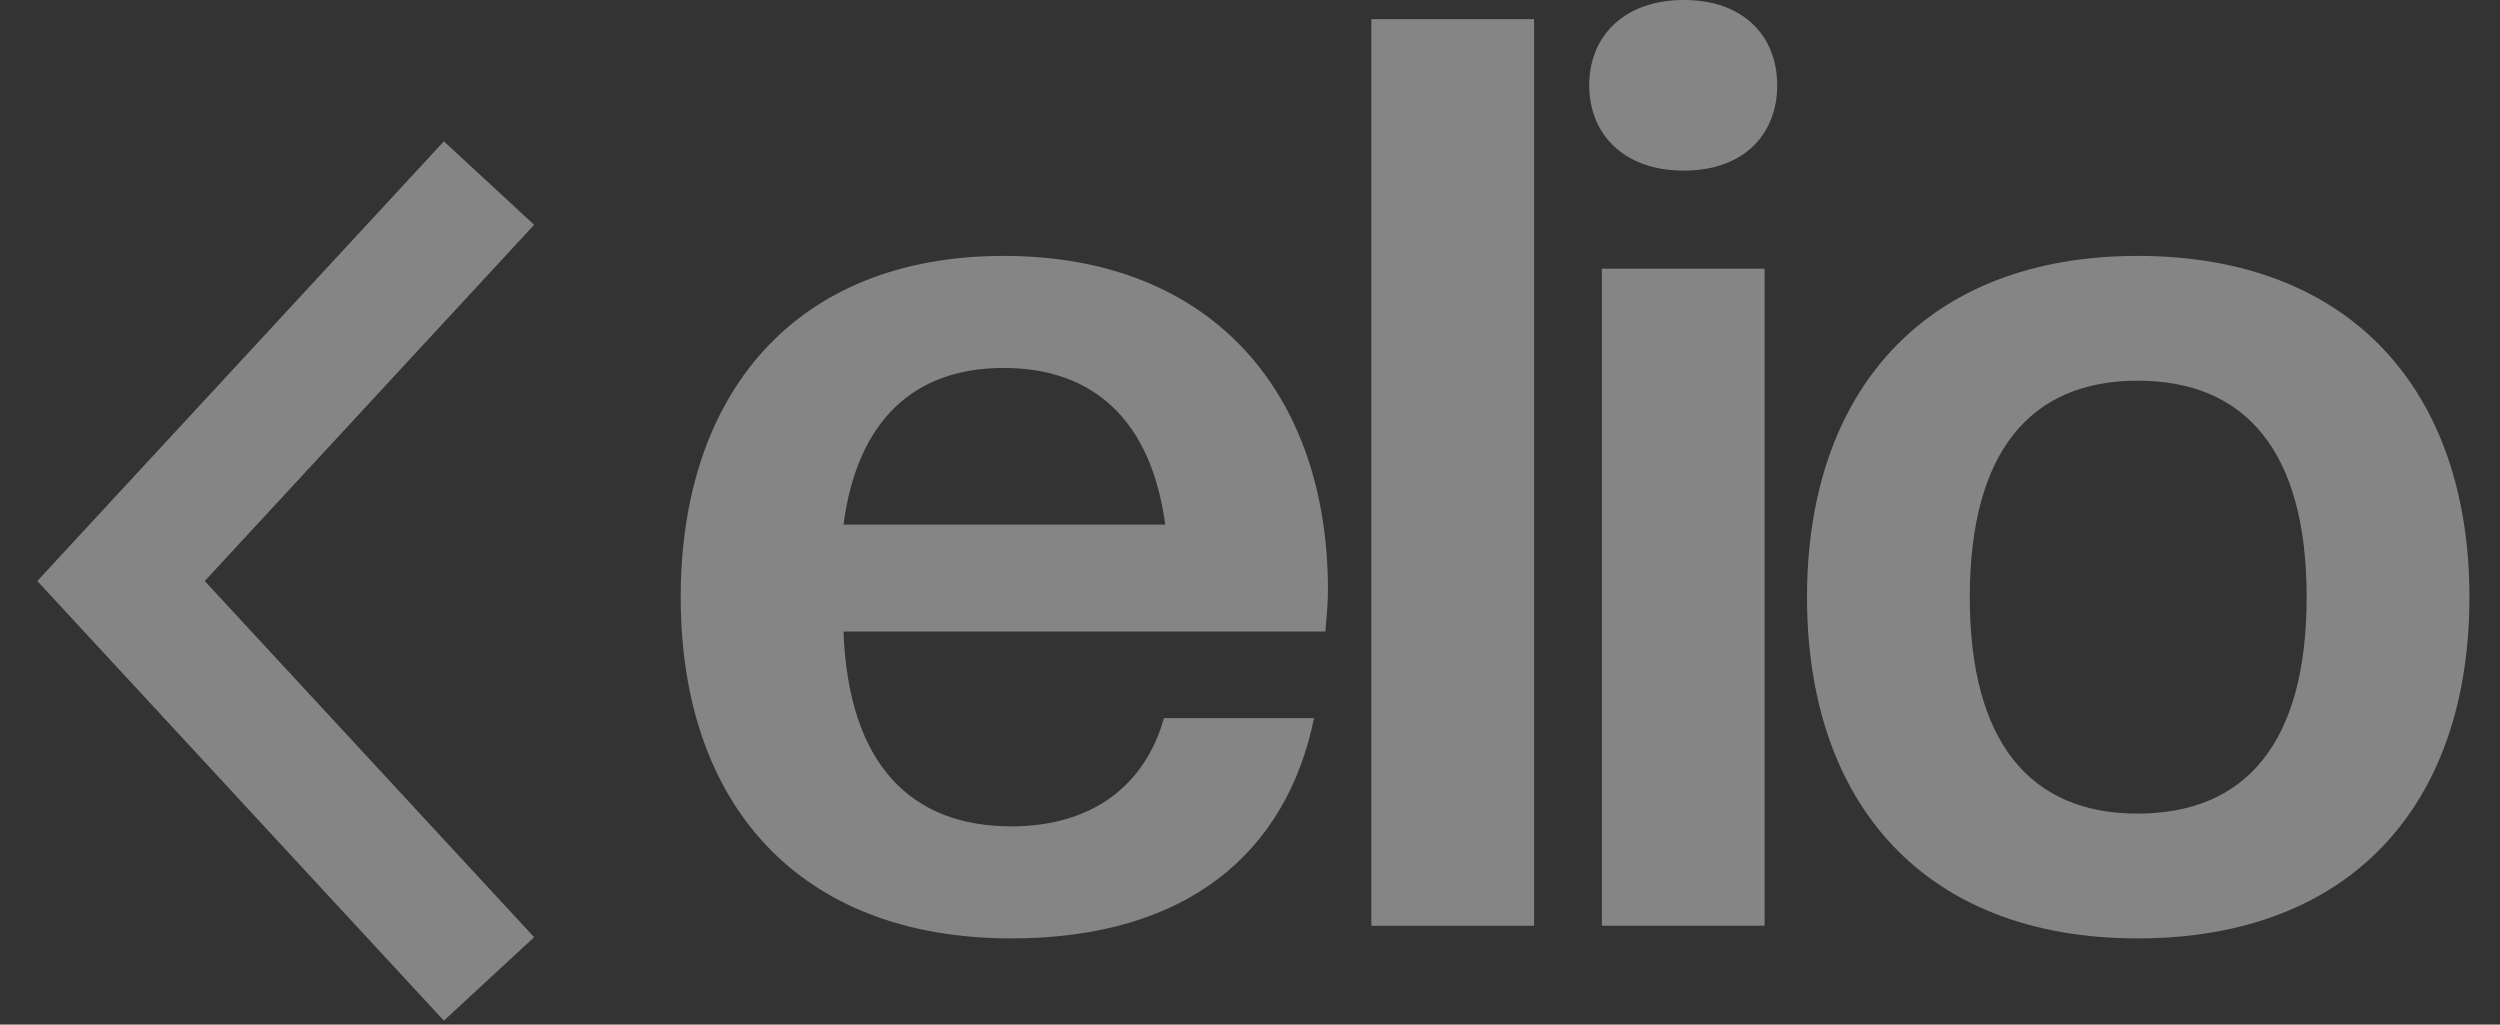 <svg width="61" height="25" viewBox="0 0 61 25" fill="none" xmlns="http://www.w3.org/2000/svg">
<rect x="0" y="0" width="61" height="25" fill="#333333" stroke="none"/>
<g opacity="0.4">
<path d="M52.157 22.897C46.985 22.897 44.091 19.635 44.091 14.57C44.091 9.537 46.985 6.244 52.157 6.244C57.36 6.244 60.254 9.537 60.254 14.57C60.254 19.635 57.36 22.897 52.157 22.897ZM52.157 19.852C54.804 19.852 56.282 18.113 56.282 14.57C56.282 11.028 54.804 9.289 52.157 9.289C49.54 9.289 48.063 11.028 48.063 14.57C48.063 18.113 49.54 19.852 52.157 19.852Z" fill="white"/>
<path d="M43.056 22.588H39.085V6.556H43.056V22.588ZM41.086 4.163C39.608 4.163 38.777 3.262 38.777 2.082C38.777 0.901 39.608 0 41.086 0C42.564 0 43.364 0.901 43.364 2.082C43.364 3.262 42.564 4.163 41.086 4.163Z" fill="white"/>
<path d="M37.432 22.589H33.461V0.467H37.432V22.589Z" fill="white"/>
<path d="M24.675 22.897C19.503 22.897 16.609 19.635 16.609 14.57C16.609 9.63 19.38 6.244 24.49 6.244C29.631 6.244 32.402 9.661 32.402 14.384C32.402 14.726 32.371 15.037 32.34 15.409H20.581C20.704 18.672 22.243 20.163 24.675 20.163C26.645 20.163 27.938 19.169 28.4 17.522H32.063C31.386 20.816 28.954 22.897 24.675 22.897ZM24.49 8.978C22.305 8.978 20.919 10.252 20.581 12.8H28.431C28.092 10.252 26.676 8.978 24.49 8.978Z" fill="white"/>
<path d="M11.932 4.467L2.953 14.177L11.932 23.886" stroke="white" stroke-width="3"/>
</g>
</svg>
